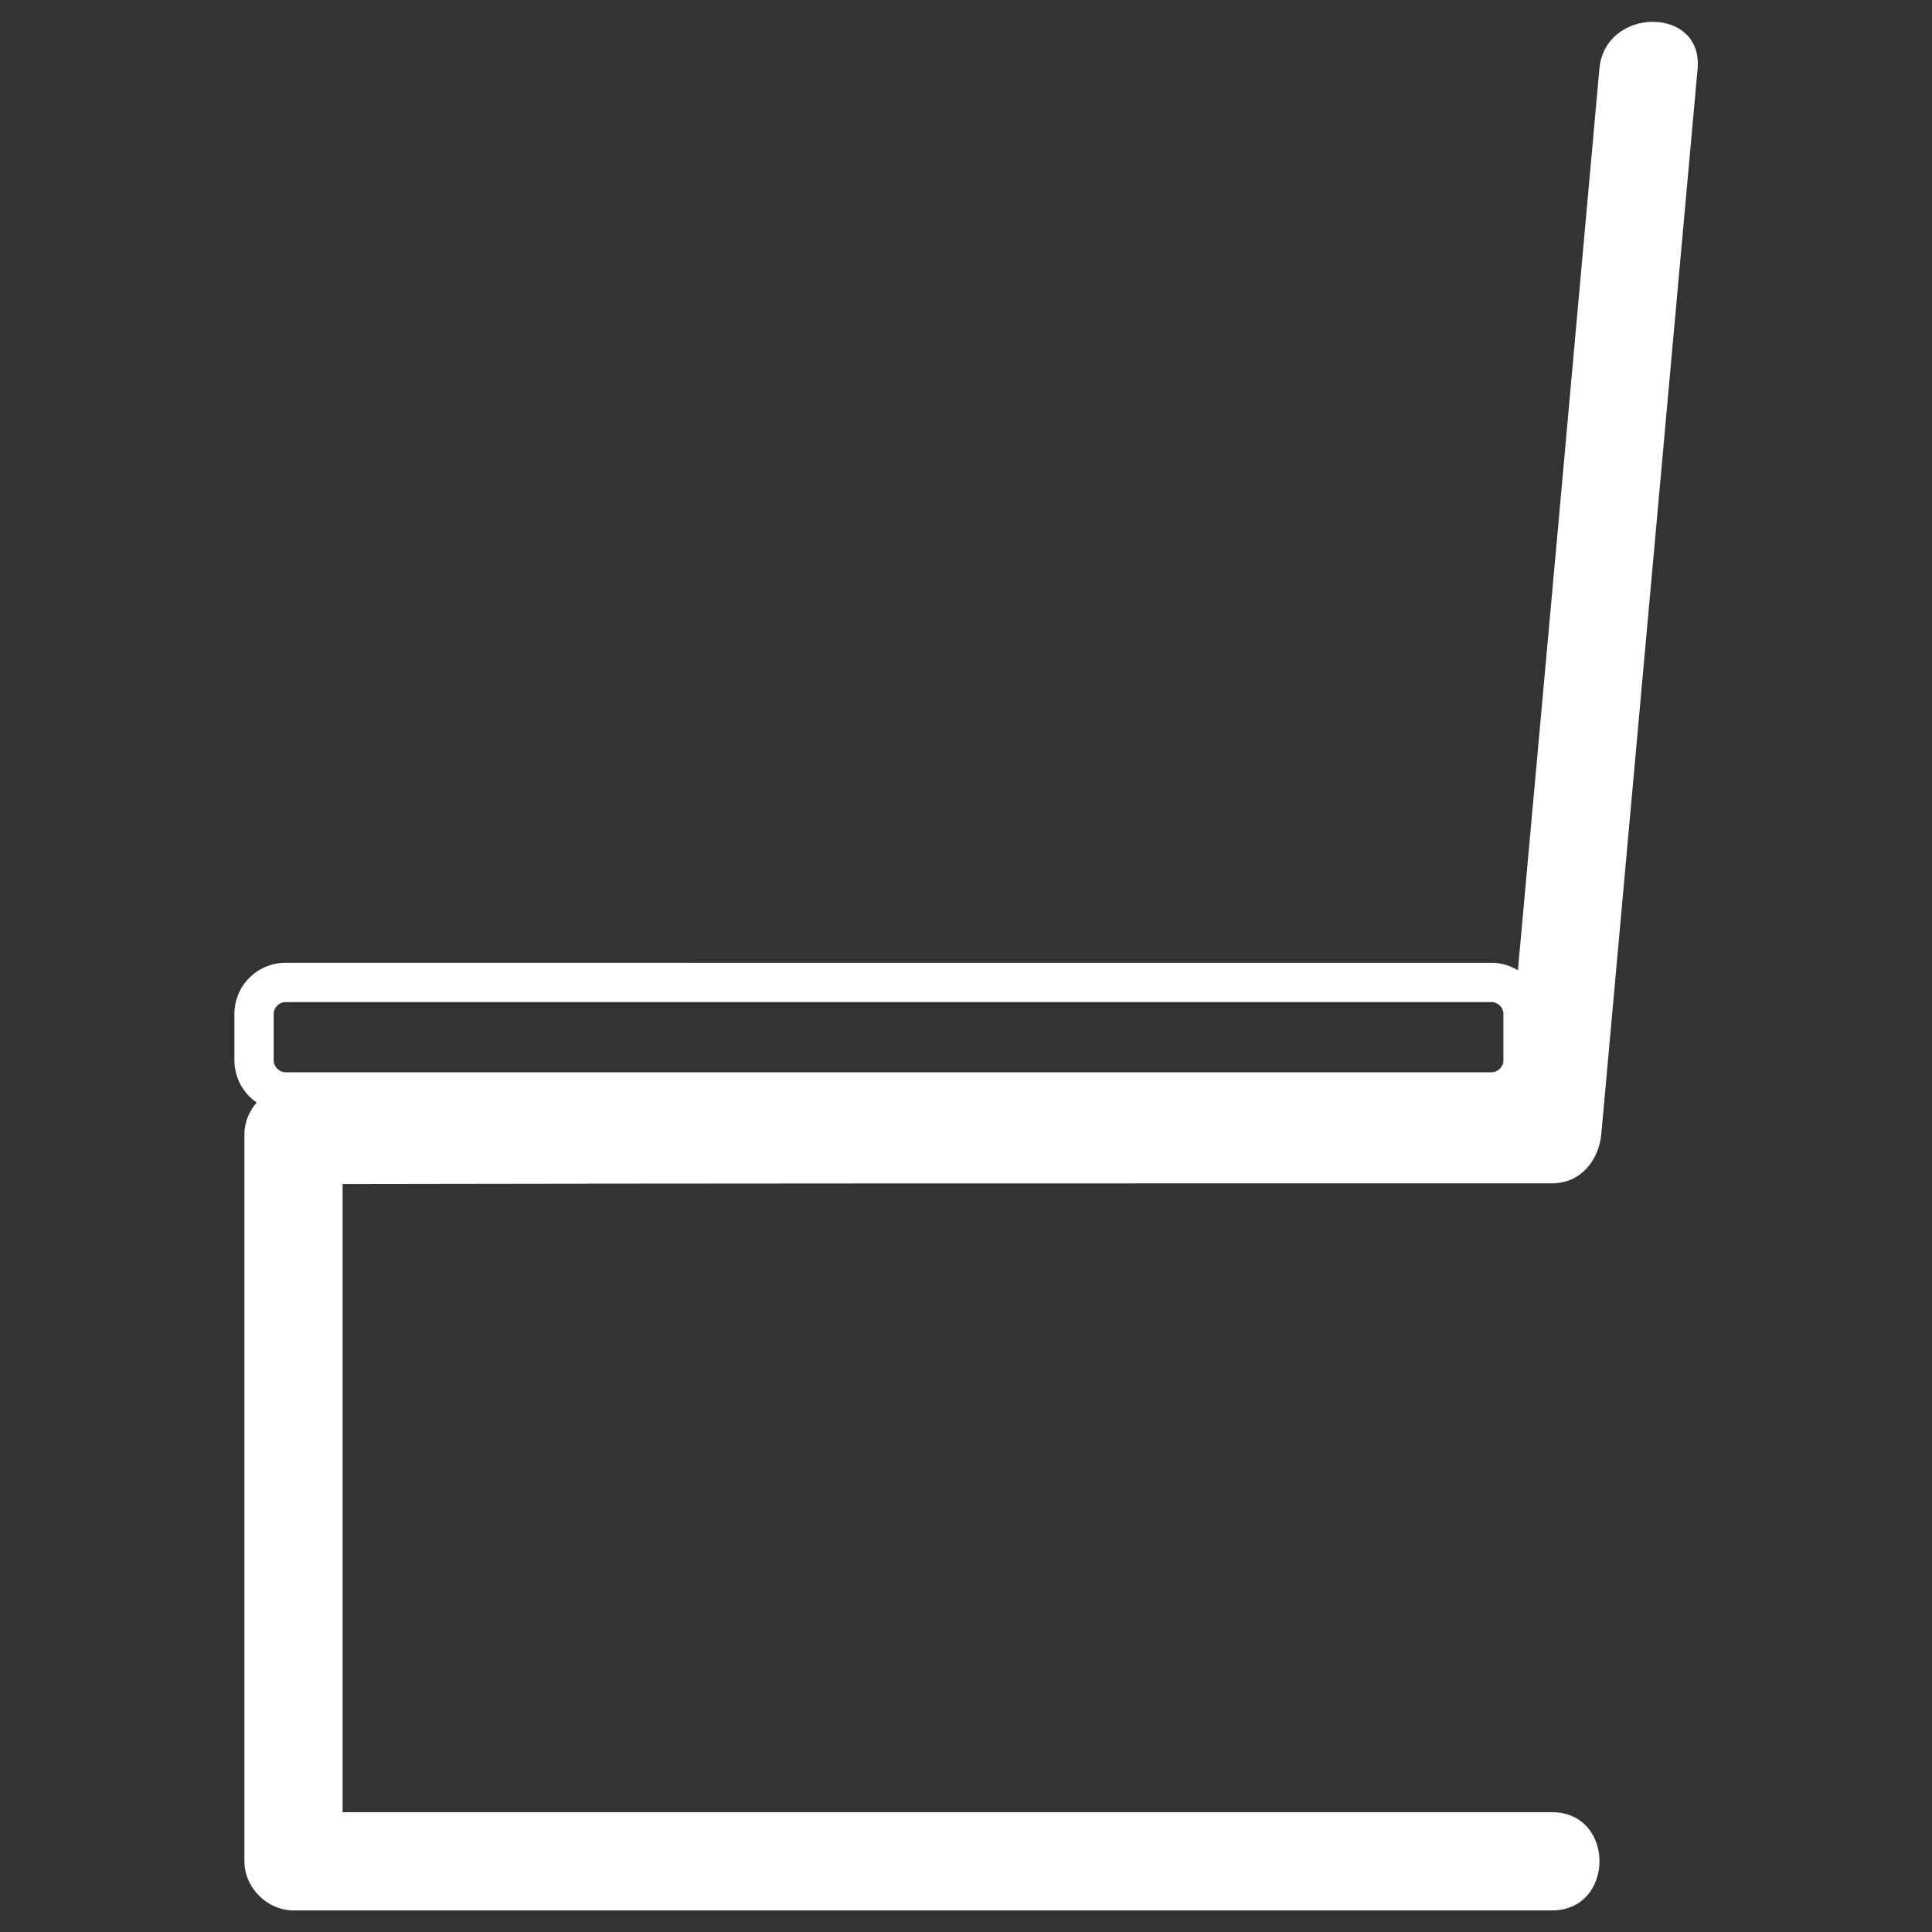 <?xml version="1.0" encoding="utf-8"?>
<!-- Generator: Adobe Illustrator 21.0.0, SVG Export Plug-In . SVG Version: 6.00 Build 0)  -->
<svg version="1.1" id="Layer_1" xmlns="http://www.w3.org/2000/svg" xmlns:xlink="http://www.w3.org/1999/xlink" x="0px" y="0px"
	 viewBox="0 0 600 600" style="enable-background:new 0 0 600 600;" xml:space="preserve">
<rect x="0" y="0" width="600" height="600" fill="#333333" stroke="none"/>
<style type="text/css">
	.st0{fill:#FFFFFF;}
</style>
<path class="st0" d="M432.7,367.5c16.4,0,32.9,0,49.3,0c8.8,0,14.5-7,15.3-15.3c10-110.3,19.9-220.5,29.9-330.8
	c1.8-19.6-28.8-19.4-30.5,0c-8.4,93.3-16.8,186.6-25.3,279.9c-2.4-1.4-5.2-2.3-8.1-2.3H88.7c-8.8,0-15.9,7.1-15.9,15.9v14.4
	c0,5.4,2.7,10.2,6.9,13.1c-2.3,2.7-3.8,6.1-3.8,9.9c0,75.2,0,150.4,0,225.7c0,8.2,7,15.3,15.3,15.3c113.8,0,227.7,0,341.5,0
	c16.4,0,32.9,0,49.3,0c19.6,0,19.7-30.5,0-30.5c-113.8,0-227.7,0-341.5,0c-11.3,0-22.7,0-34.1,0c0-65,0-130.1,0-195.1
	C215.1,367.5,323.9,367.5,432.7,367.5 M85,314.9c0-2,1.7-3.7,3.7-3.7h374.5c2,0,3.7,1.7,3.7,3.7v14.4c0,2-1.7,3.7-3.7,3.7H88.7
	c-2,0-3.7-1.7-3.7-3.7V314.9z"/>
</svg>

